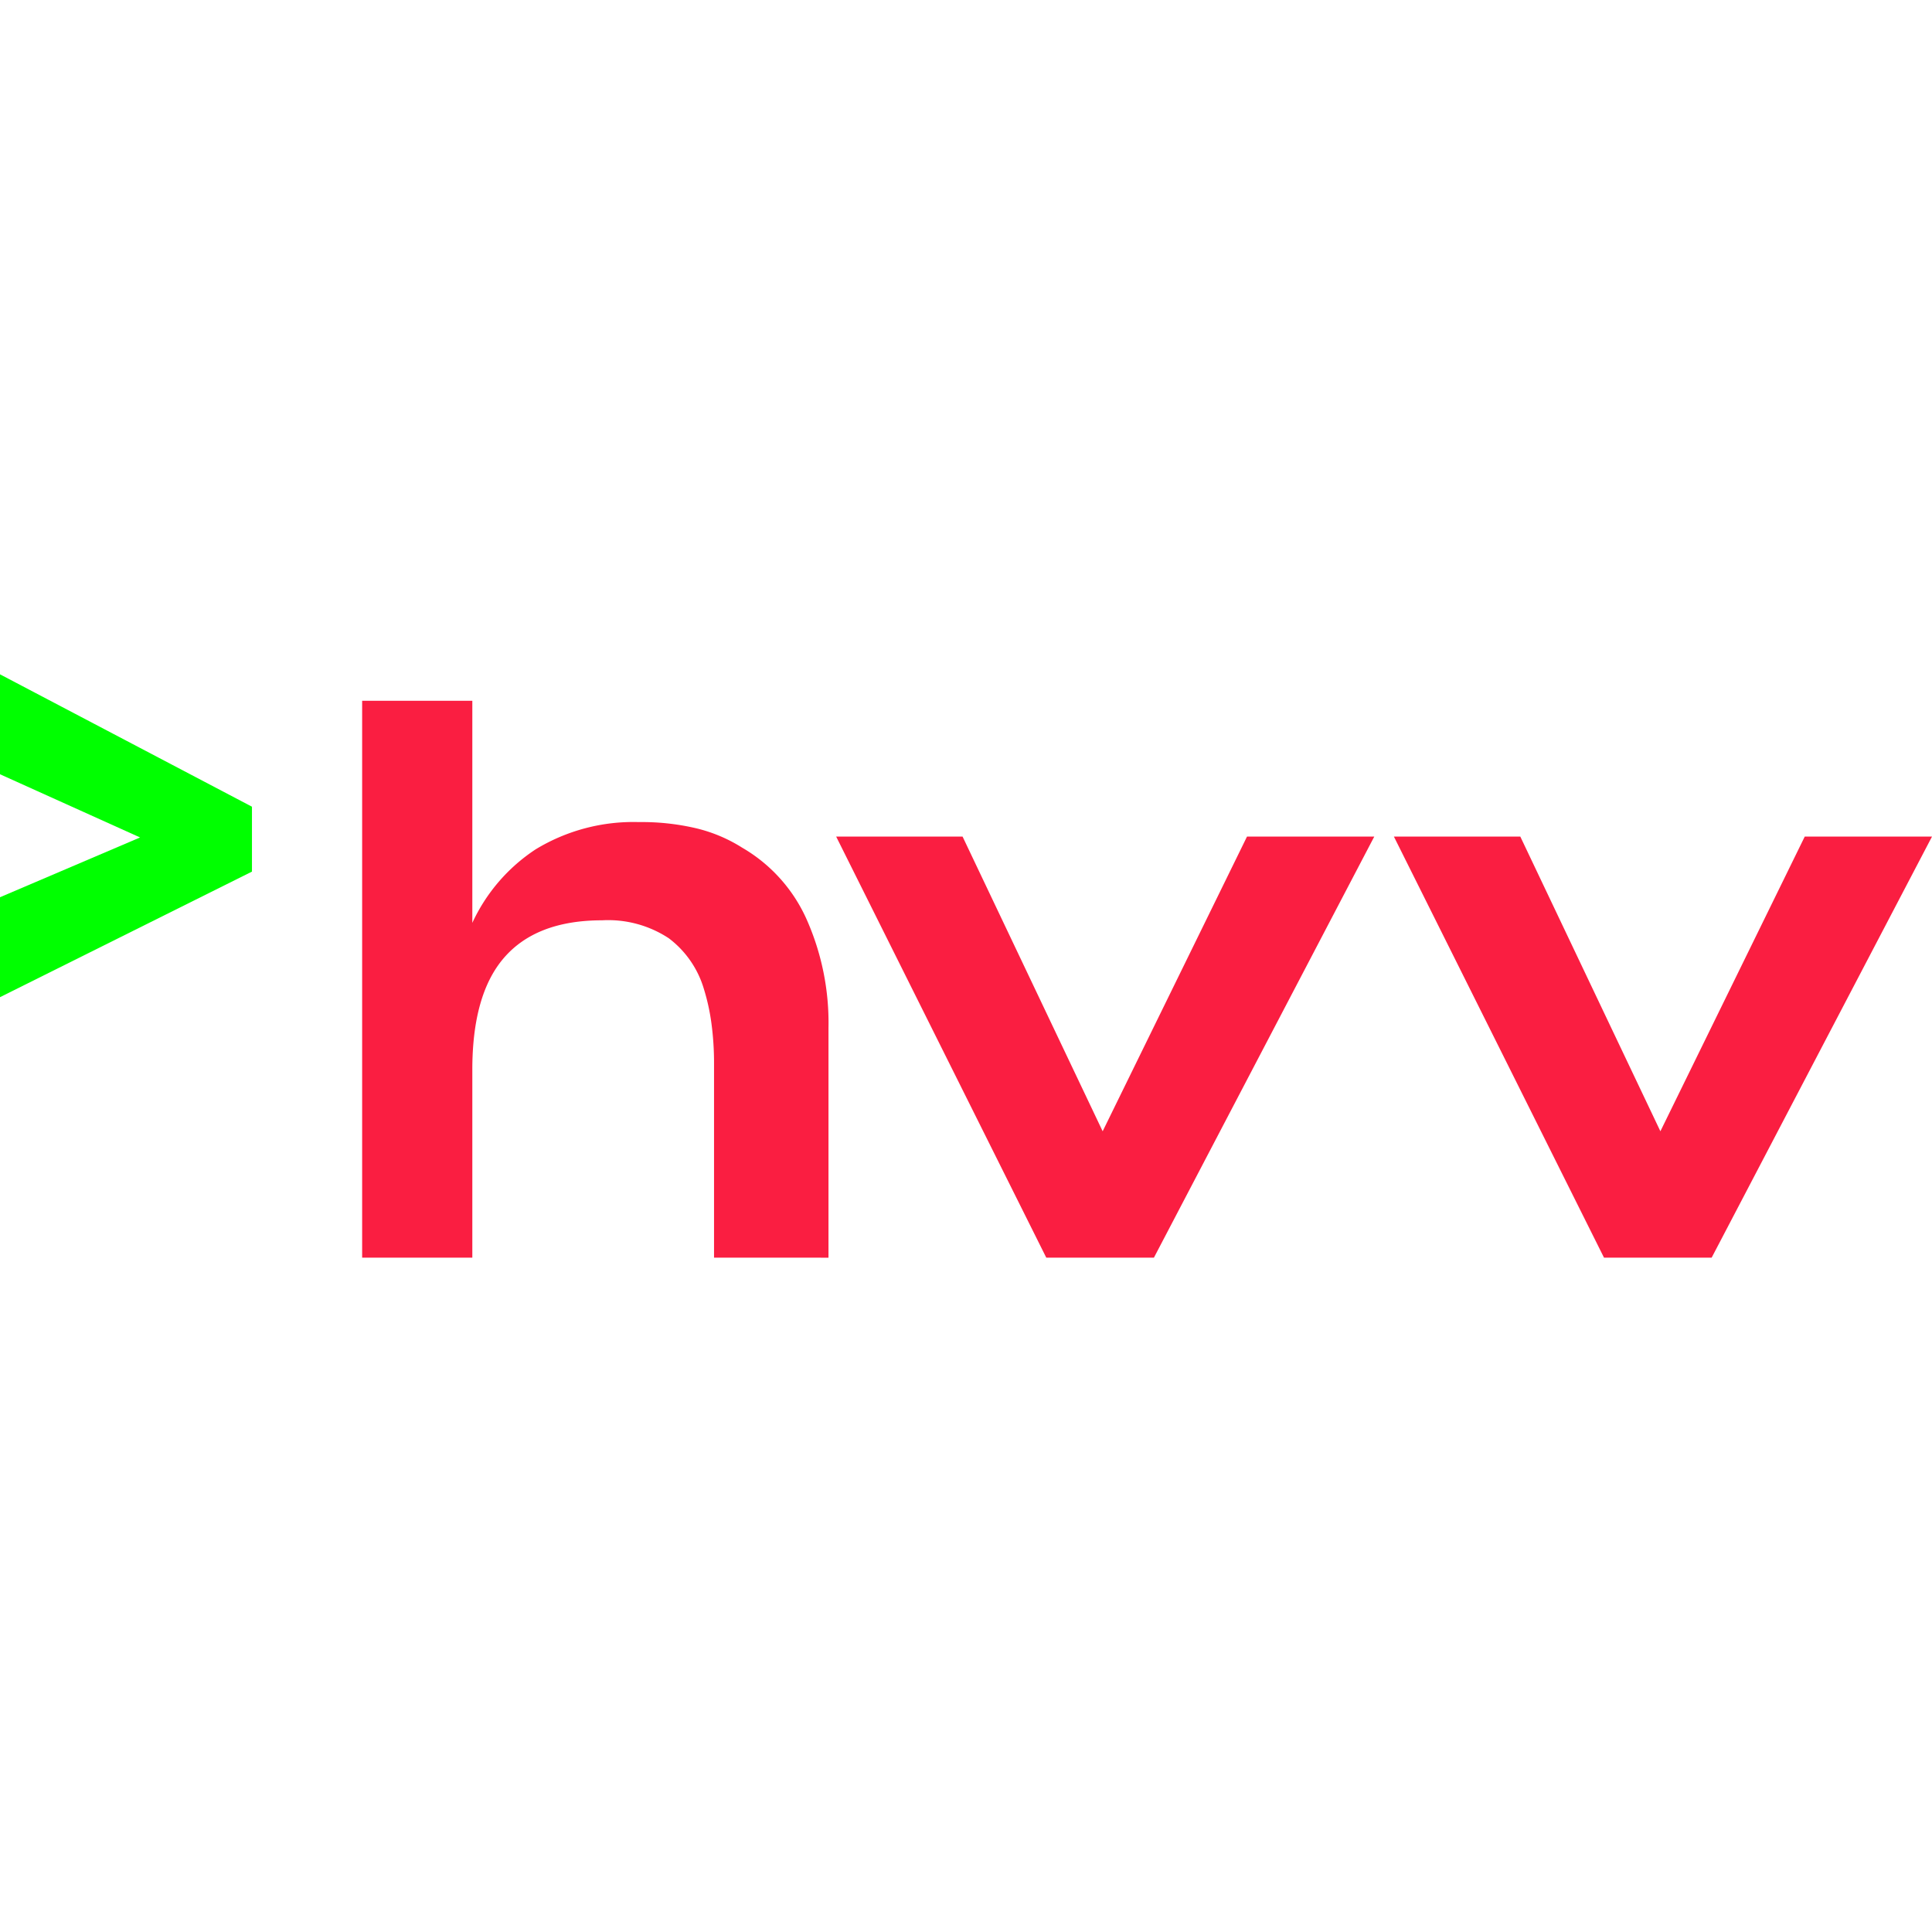 <svg xmlns="http://www.w3.org/2000/svg" width="226.2" height="226.2"><path d="M200.4 68.3h-12.6L163.2 19H178l16.4 34.5L211.3 19h14.9zm-65.3 0h-12.6L97.9 19h14.8l16.4 34.5L146 19h14.9zm-79.8-22v22H42.4V3.1h12.9v26a20.68 20.68 0 0 1 7.4-8.6 22.02 22.02 0 0 1 12.1-3.2 27.84 27.84 0 0 1 6.6.7 17.82 17.82 0 0 1 5.5 2.3 18.36 18.36 0 0 1 7.5 8.3A29.82 29.82 0 0 1 97 41.4v26.9H83.6V45.6a34.83 34.83 0 0 0-.3-4.7 24.68 24.68 0 0 0-.9-4.1 11.52 11.52 0 0 0-4.1-5.9 12.9 12.9 0 0 0-7.8-2.1c-5.2 0-9 1.5-11.5 4.4-2.5 2.9-3.7 7.3-3.7 13.1" style="fill:#fa1e41" transform="translate(0 78.95)"/><path d="M0 0v11.7l16.4 7.4-16.4 7v11.7l29.5-14.7v-7.6z" style="fill:#0f0" transform="translate(0 78.95)"/></svg>
